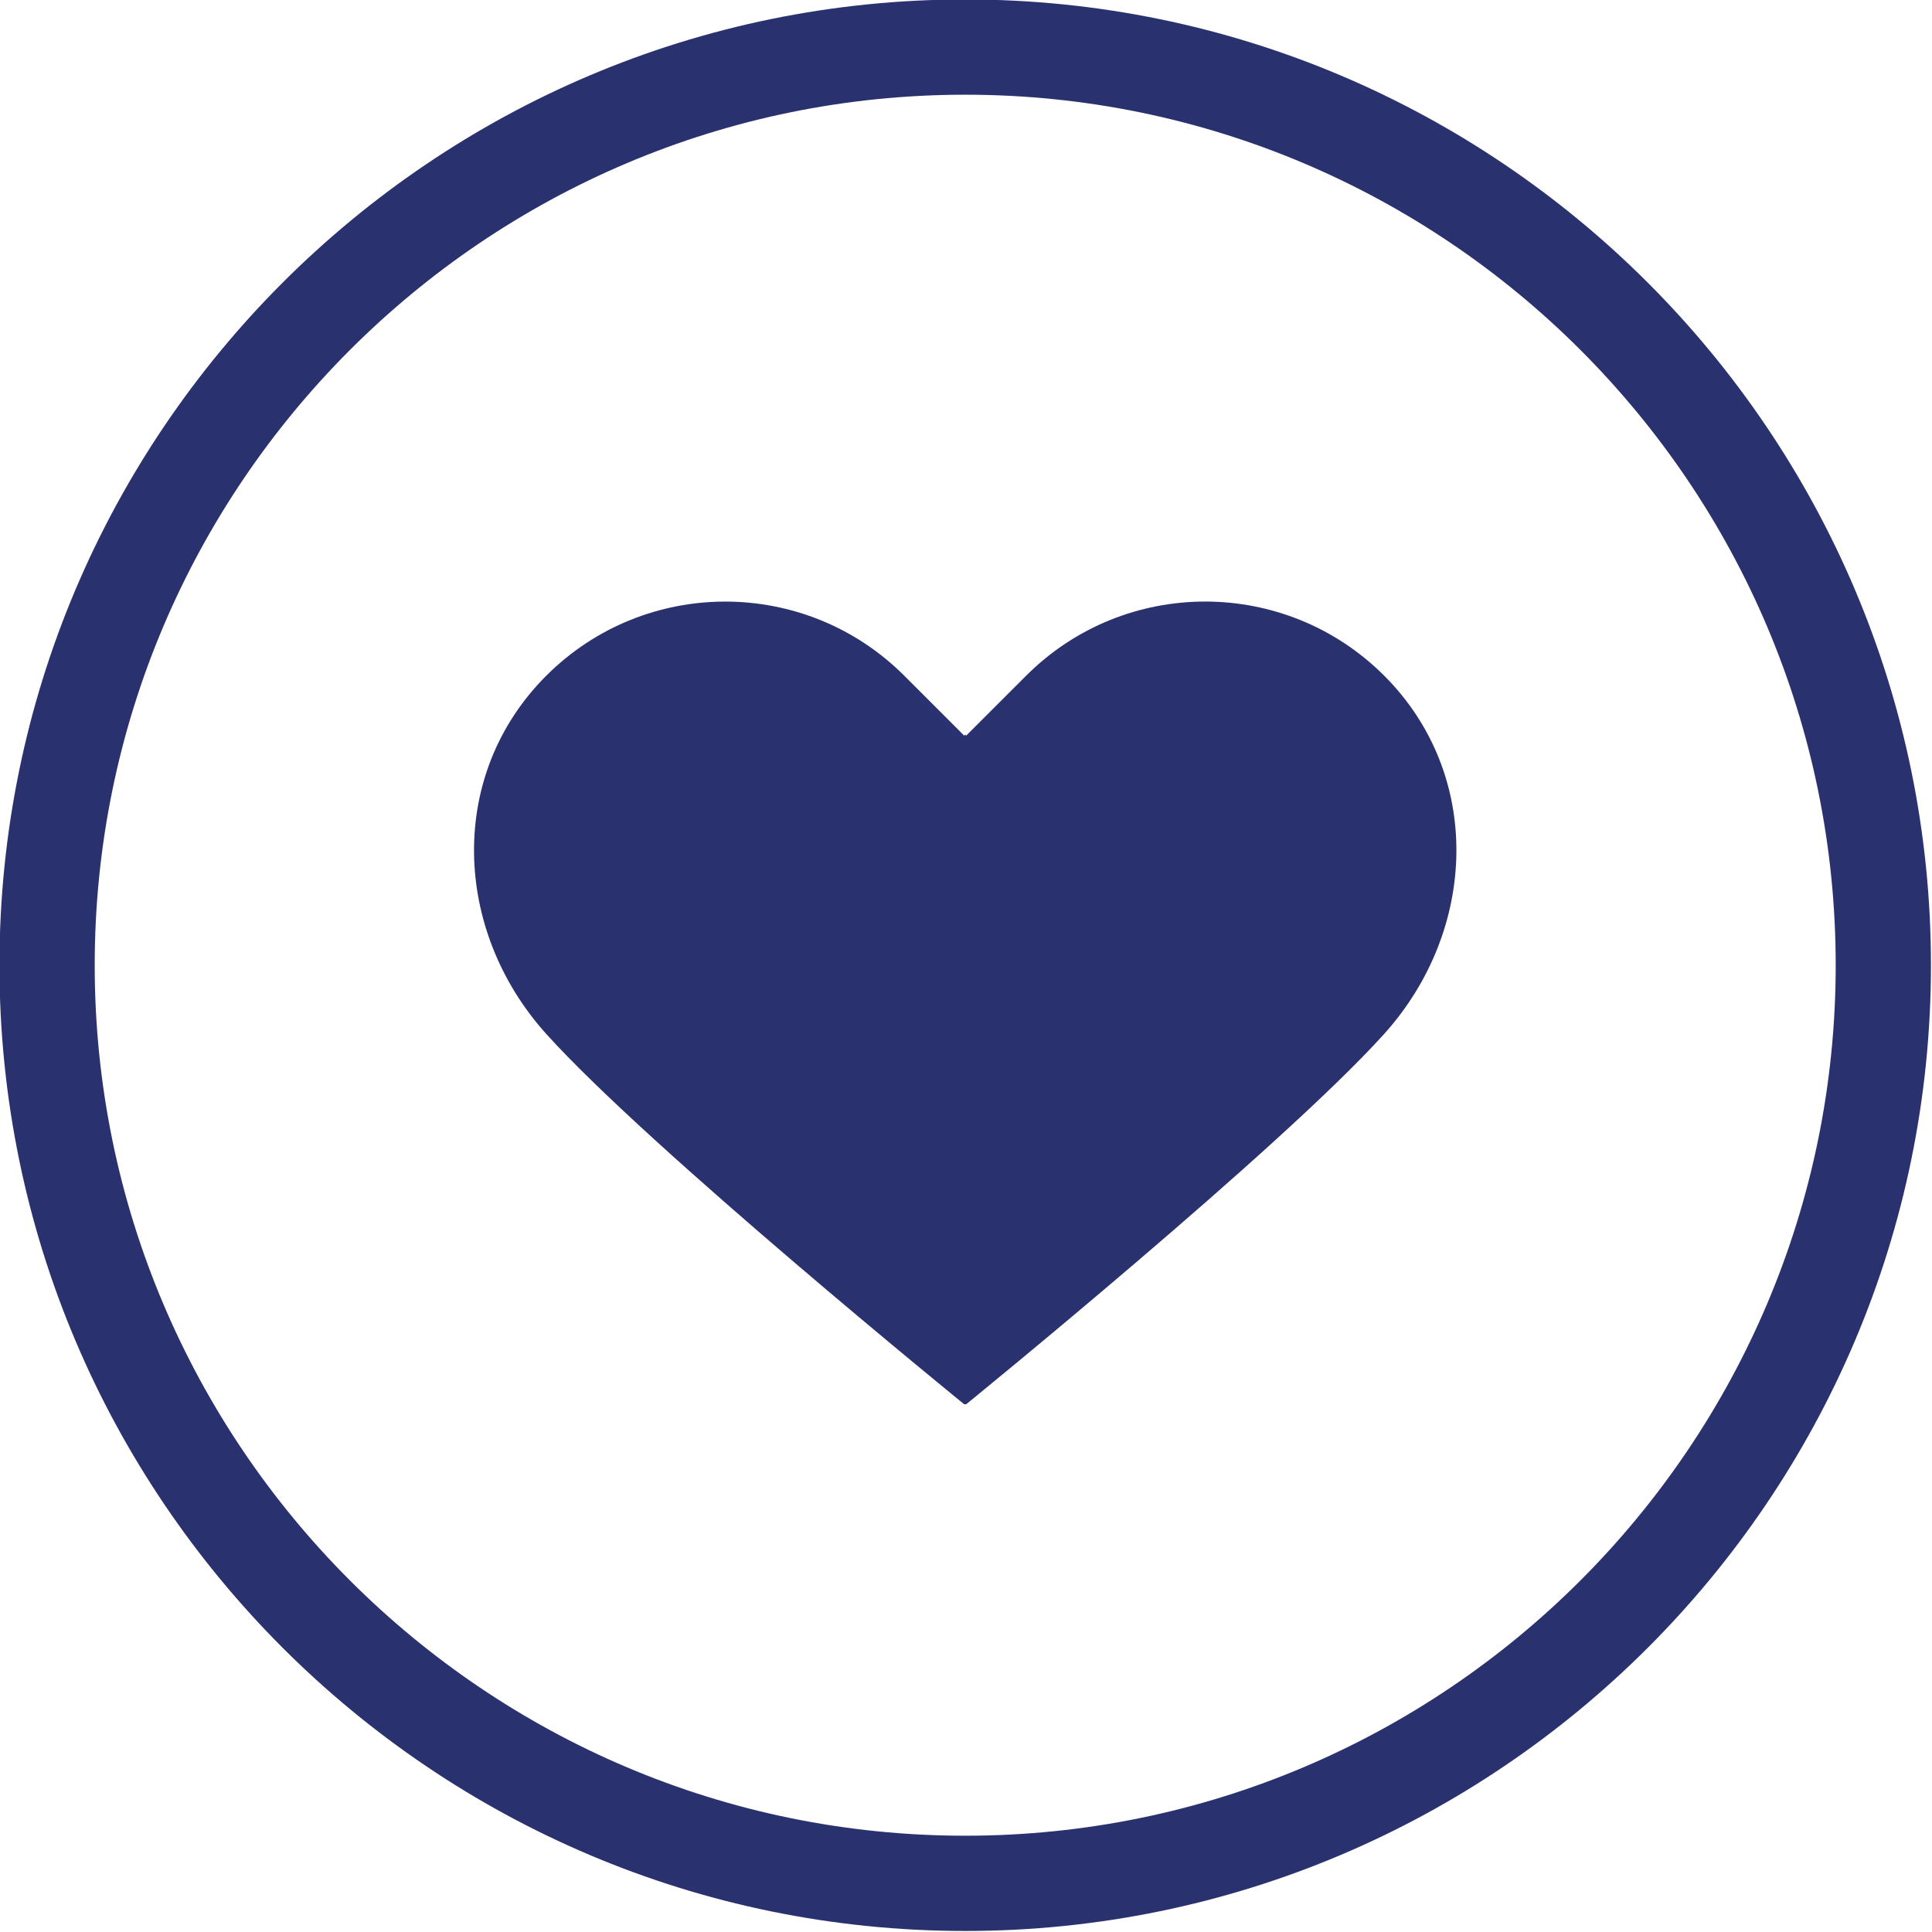 <?xml version="1.0" encoding="UTF-8" standalone="no"?><svg xmlns="http://www.w3.org/2000/svg" xmlns:xlink="http://www.w3.org/1999/xlink" fill="#2a316f" height="121.7" preserveAspectRatio="xMidYMid meet" version="1" viewBox="8.7 9.7 121.7 121.7" width="121.7" zoomAndPan="magnify"><g id="change1_1"><path d="M69.499,131.335c-33.543,0-60.833-27.29-60.833-60.835c0-33.544,27.29-60.834,60.833-60.834 c33.545,0,60.835,27.29,60.835,60.834C130.334,104.045,103.044,131.335,69.499,131.335z M69.499,15.666 c-30.235,0-54.833,24.599-54.833,54.834c0,30.236,24.598,54.835,54.833,54.835c30.236,0,54.835-24.599,54.835-54.835 C124.334,40.265,99.735,15.666,69.499,15.666z" fill="inherit"/></g><g id="change1_2"><path d="M69.563,98.155c0,0,19.867-16.146,26.332-23.33c5.892-6.55,6.229-16.33,0-22.56c-6.23-6.229-16.328-6.229-22.558,0 l-3.774,3.772L69.5,55.976l-0.064,0.063l-3.772-3.772c-6.229-6.229-16.327-6.229-22.557,0s-5.893,16.01,0,22.56 c6.464,7.184,26.329,23.33,26.329,23.33" fill="inherit"/></g></svg>